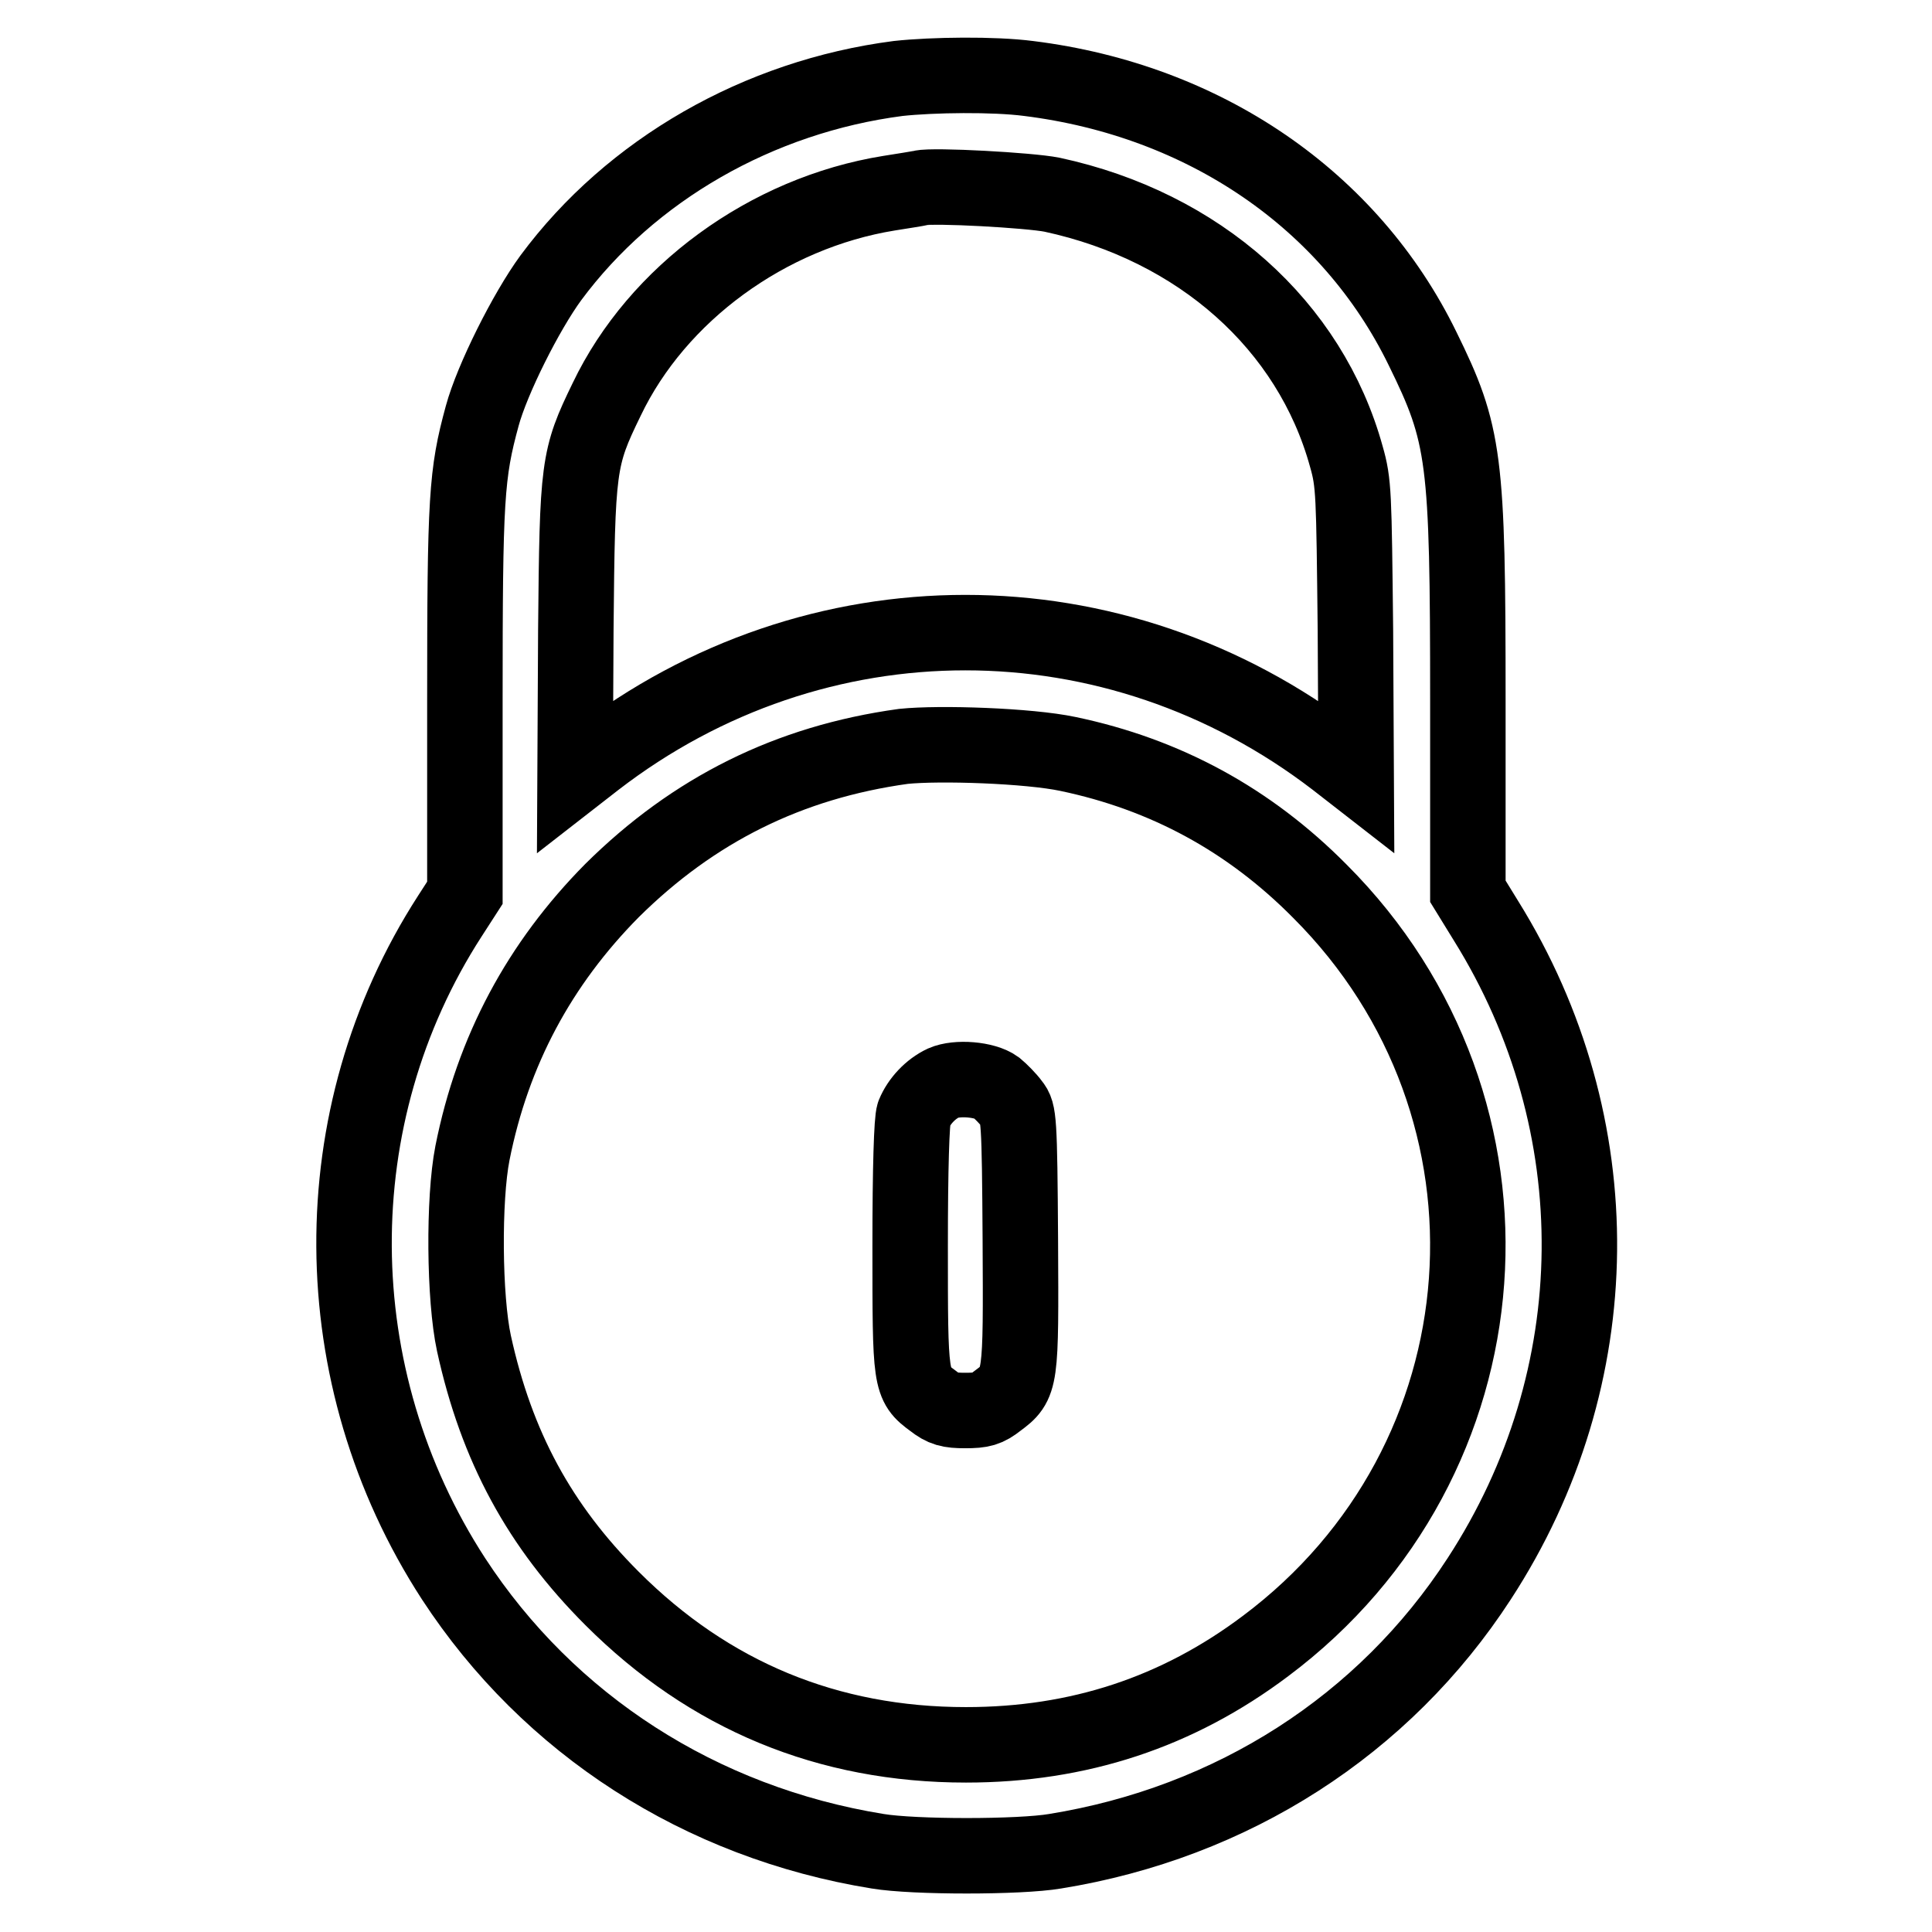 <?xml version="1.0" encoding="utf-8"?>
<!-- Svg Vector Icons : http://www.onlinewebfonts.com/icon -->
<!DOCTYPE svg PUBLIC "-//W3C//DTD SVG 1.1//EN" "http://www.w3.org/Graphics/SVG/1.1/DTD/svg11.dtd">
<svg version="1.1" xmlns="http://www.w3.org/2000/svg" xmlns:xlink="http://www.w3.org/1999/xlink" x="0px" y="0px" viewBox="0 0 256 256" enable-background="new 0 0 256 256" xml:space="preserve">
<g><g><g><path stroke-width="10" fill-opacity="0" stroke="#000000"  d="M119,10.4c-18.5,2.4-35.4,12.1-46,26.4c-3.3,4.5-7.8,13.5-9.1,18.3c-2.1,7.7-2.3,10.8-2.3,37.7v25.5l-2,3.1c-17.1,26.5-16.9,61,0.5,87.8c12.6,19.3,32.7,32.3,56.2,36.1c4.8,0.8,18.8,0.8,23.5,0c23.5-3.8,43.6-16.7,56.2-36.1c17.4-26.7,17.7-60.2,0.9-87.2l-2.4-3.9V92.9c0-32.3-0.4-35.3-6-46.7c-9.6-19.7-28.9-32.9-52.2-35.8C131.7,9.8,123.6,9.9,119,10.4z M139.4,25.8c19.5,4.2,34.2,17.3,39,34.7c1,3.5,1,4.8,1.2,23l0.1,19.3l-2.7-2.1c-29.3-22.5-68.9-22.5-98.1,0l-2.7,2.1l0.1-19.3c0.2-21.8,0.3-22.8,4.1-30.6c6.7-14,21.3-24.7,37.4-27.3c1.9-0.3,3.8-0.6,4.2-0.7C123.7,24.5,136.4,25.2,139.4,25.8z M141.5,99.9c12.9,2.7,24,8.7,33.4,18.2c28.8,28.8,25.4,75.6-7.2,100c-11.7,8.8-24.8,13.1-39.7,13.1c-18.3,0-34-6.5-46.9-19.4c-9.6-9.6-15.3-20.1-18.3-33.8c-1.3-6-1.4-19.1-0.2-25.2c2.7-13.6,8.9-25.1,18.5-34.8c10.8-10.7,23.4-17,38.6-19.1C124.5,98.4,136.3,98.8,141.5,99.9z"/><path stroke-width="10" fill-opacity="0" stroke="#000000"  d="M125,143.5c-1.7,0.8-3.2,2.4-3.9,4.1c-0.3,0.8-0.5,7.2-0.5,17.5c0,18,0,18.3,3,20.5c1.4,1.1,2.2,1.3,4.3,1.3c2.2,0,2.9-0.2,4.3-1.3c3.1-2.3,3.1-2.5,3-21.3c-0.1-16.1-0.2-16.9-1.1-18c-0.5-0.7-1.5-1.7-2.1-2.2C130.5,143,126.8,142.7,125,143.5z"/></g></g></g>
</svg>